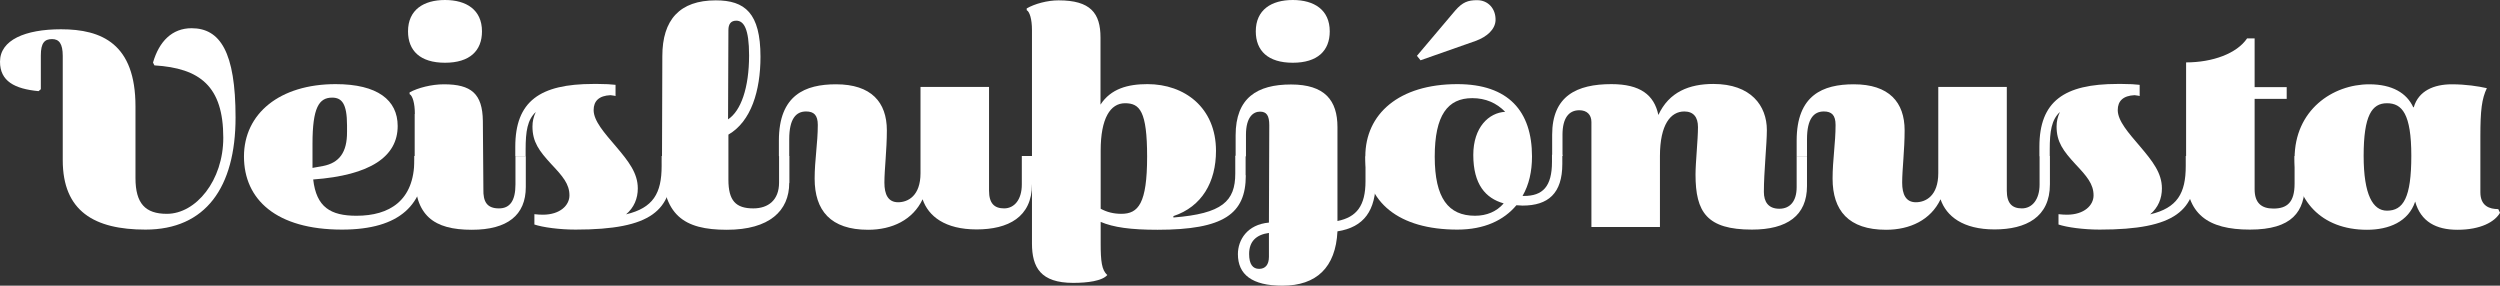 <?xml version="1.0" encoding="UTF-8"?>
<svg id="uuid-656208a9-6146-4d06-83ae-f8da9ac83b6d" data-name="Layer 2" xmlns="http://www.w3.org/2000/svg" viewBox="0 0 142.64 16.3">
  <rect x="0" y="0" width="142.64" height="16.3" fill="#333333" stroke="none"/>
  <g id="uuid-8a3b2d36-7e40-4c43-9972-24997f54d1e9" data-name="OBJECTS">
    <g>
      <path d="M13.44,6.7c0,3.99-1.71,6.4-5.14,6.4-2.92,0-4.72-1.05-4.72-3.96V3.19c0-.7-.21-.96-.61-.96-.43,0-.64.22-.64.93v1.93l-.13.11c-1.37-.13-2.2-.57-2.2-1.68,0-1.24,1.44-1.85,3.48-1.85,2.33,0,4.25.83,4.25,4.4v4.09c0,1.45.56,2.04,1.79,2.04,1.66,0,3.22-1.9,3.22-4.34,0-2.94-1.33-3.97-3.93-4.13l-.08-.16c.35-1.21,1.09-1.96,2.2-1.96,1.63,0,2.51,1.36,2.51,5.09Z" fill="#fff" stroke-width="0"/>
      <path d="M24.25,9.13c0,2.52-1.4,3.97-4.74,3.97-3.75,0-5.59-1.72-5.59-4.17s2.04-4.13,5.23-4.13c2.39,0,3.54.91,3.54,2.39,0,1.74-1.55,2.81-4.82,3.05.18,1.58.99,2.07,2.47,2.07,1.87,0,3.3-.85,3.3-3.19v-.22h.59v.22ZM17.83,9.58l.61-.11c.91-.18,1.37-.77,1.36-1.95v-.37c0-1.24-.3-1.58-.85-1.58-.75,0-1.12.57-1.12,2.63v1.37Z" fill="#fff" stroke-width="0"/>
      <path d="M27.5,1.79c0,1.1-.69,1.79-2.11,1.79s-2.11-.69-2.11-1.79c0-1.23.89-1.79,2.11-1.79s2.11.56,2.11,1.79ZM23.67,6.5c0-.61-.13-1.04-.3-1.13v-.1c.48-.26,1.25-.46,1.96-.46,1.55,0,2.2.53,2.22,2.09l.03,3.89c-.02.73.21,1.1.89,1.1.62,0,.94-.43.94-1.37v-1.61h.59v1.76c0,1.6-1.04,2.44-3.08,2.44-2.17,0-3.27-.8-3.26-3.19v-3.42Z" fill="#fff" stroke-width="0"/>
      <path d="M38.35,9.48c0,2.52-1.15,3.62-5.51,3.62-.93,0-1.87-.13-2.35-.29v-.59c.18.02.33.03.48.03.99,0,1.52-.54,1.52-1.1,0-.65-.38-1.09-1.04-1.79-.69-.75-1.07-1.26-1.07-2.14,0-.29.06-.56.19-.83-.48.45-.58,1.1-.58,2.14v.38h-.59v-.54c0-2.59,1.4-3.58,4.45-3.58h.26c.42,0,.77.02,1.01.05v.64c-.08-.03-.19-.03-.29-.05-.65.03-.96.33-.96.85,0,.62.62,1.31,1.26,2.06.73.86,1.26,1.53,1.26,2.41,0,.57-.21,1.09-.67,1.48,1.55-.37,2.03-1.2,2.03-2.76v-.57l.59-.02v.59Z" fill="#fff" stroke-width="0"/>
      <path d="M45.03,10.44c0,1.58-1.12,2.67-3.56,2.67s-3.7-.81-3.7-3.8l.02-6.11c0-2.07.99-3.18,3.05-3.18,1.66,0,2.55.72,2.55,3.22,0,1.93-.53,3.69-1.83,4.44v2.57c0,1.2.42,1.64,1.42,1.64.86,0,1.47-.48,1.47-1.47v-1.52h.59v1.53ZM41.56,1.72l-.02,5.09c.73-.48,1.2-1.79,1.2-3.65,0-1.52-.3-1.98-.73-1.98-.3,0-.45.18-.45.54Z" fill="#fff" stroke-width="0"/>
      <path d="M58.88,10.52c0,1.87-1.36,2.57-3.16,2.57s-2.75-.75-3.08-1.72c-.56,1.18-1.74,1.74-3.11,1.74-2.14,0-3.05-1.1-3.05-2.92,0-1.05.18-2.03.18-3.06,0-.56-.22-.77-.67-.77-.56,0-.96.4-.96,1.58v.97h-.59v-.89c0-2.6,1.5-3.21,3.26-3.21,2.01,0,2.9,1.02,2.9,2.63,0,1.12-.14,2.23-.14,2.98,0,.67.21,1.12.78,1.12s1.28-.37,1.28-1.66v-4.92h3.91v5.92c0,.72.3,1.01.86,1.01.59,0,1.01-.51,1.01-1.36v-1.63h.59v1.61Z" fill="#fff" stroke-width="0"/>
      <path d="M71.08,10.01c0,2.19-1.25,3.1-5.04,3.1-1.53,0-2.52-.14-3.24-.45v1.23c0,1.01.06,1.53.38,1.8-.29.34-1.13.45-1.95.45-1.85,0-2.35-.88-2.35-2.25V1.71c0-.61-.13-1.04-.3-1.13v-.1c.45-.26,1.17-.46,1.82-.46,1.82,0,2.39.73,2.39,2.12v3.83c.59-.91,1.56-1.17,2.68-1.17,2.12,0,3.91,1.34,3.91,3.81,0,1.77-.8,3.18-2.43,3.72v.08c2.79-.22,3.53-.93,3.53-2.51v-1.01h.59v1.1ZM65.45,8.94c0-2.6-.42-3.05-1.26-3.05s-1.39.86-1.39,2.7v3.32c.35.19.73.29,1.18.29.97,0,1.47-.59,1.47-3.26Z" fill="#fff" stroke-width="0"/>
      <path d="M78.5,10.26c0,1.76-.67,2.7-2.19,2.94-.1,2.06-1.2,3.1-3.14,3.1-1.74,0-2.54-.64-2.54-1.8,0-.81.53-1.69,1.77-1.8l.02-5.55c0-.57-.16-.78-.53-.78s-.8.29-.8,1.32v1.23h-.59v-1.2c0-2.14,1.23-2.9,3.16-2.9s2.65.91,2.65,2.43v5.36c1.1-.22,1.6-.88,1.6-2.27v-1.42h.59v1.36ZM72.4,14.65v-1.36c-.73.1-1.13.49-1.13,1.2,0,.59.21.85.57.85s.56-.24.56-.69ZM71.65,1.79c0-1.23.89-1.79,2.11-1.79s2.11.56,2.11,1.79c0,1.1-.69,1.79-2.11,1.79s-2.11-.69-2.11-1.79Z" fill="#fff" stroke-width="0"/>
      <path d="M89.14,9.35c0,1.69-.81,2.38-2.27,2.38l-.35-.02c-.72.86-1.83,1.39-3.37,1.39-3.34,0-5.25-1.56-5.25-4.17,0-2.43,1.92-4.13,5.25-4.13,2.92,0,4.26,1.55,4.26,4.13,0,.85-.17,1.61-.54,2.25h.08c1.07,0,1.6-.53,1.6-1.95v-.4h.59v.51ZM80.84,3.19l2.19-2.59c.42-.48.73-.59,1.25-.59.62,0,1.07.48,1.05,1.15-.02.51-.48.94-1.15,1.18l-3.13,1.1-.21-.26ZM85.78,11.6c-1.01-.29-1.72-1.07-1.72-2.76,0-1.58.89-2.41,1.82-2.46-.5-.51-1.12-.78-1.88-.78-1.4,0-2.14.97-2.14,3.34s.78,3.37,2.3,3.37c.67,0,1.23-.24,1.63-.7Z" fill="#fff" stroke-width="0"/>
      <path d="M103.1,10.61c0,1.69-1.13,2.49-3.14,2.49-2.57,0-3.22-.99-3.22-3.14,0-.69.14-1.99.14-2.71,0-.57-.26-.89-.78-.89-.77,0-1.39.73-1.39,2.55v4.04h-3.91v-5.99c0-.42-.26-.67-.69-.67-.61,0-.96.46-.96,1.4v1.21h-.59v-1.21c0-2.22,1.41-2.89,3.38-2.89,1.64,0,2.44.61,2.68,1.76.61-1.32,1.77-1.77,3.14-1.77,2.14,0,3.05,1.24,3.05,2.63,0,.8-.17,2.38-.17,3.53,0,.56.25.96.88.96s.99-.45.99-1.23v-1.77h.59v1.71Z" fill="#fff" stroke-width="0"/>
      <path d="M116.96,10.52c0,1.87-1.36,2.57-3.16,2.57s-2.75-.75-3.08-1.72c-.56,1.18-1.74,1.74-3.11,1.74-2.14,0-3.05-1.1-3.05-2.92,0-1.05.17-2.03.17-3.06,0-.56-.22-.77-.67-.77-.56,0-.96.4-.96,1.58v.97h-.59v-.89c0-2.6,1.5-3.21,3.26-3.21,2.01,0,2.9,1.02,2.9,2.63,0,1.12-.14,2.23-.14,2.98,0,.67.21,1.12.78,1.12s1.28-.37,1.28-1.66v-4.92h3.91v5.92c0,.72.3,1.01.86,1.01.59,0,1.01-.51,1.01-1.36v-1.63h.59v1.61Z" fill="#fff" stroke-width="0"/>
      <path d="M125.31,9.48c0,2.52-1.15,3.62-5.51,3.62-.93,0-1.87-.13-2.35-.29v-.59c.18.02.33.03.48.03.99,0,1.52-.54,1.52-1.1,0-.65-.38-1.09-1.04-1.79-.69-.75-1.07-1.26-1.07-2.14,0-.29.06-.56.19-.83-.48.45-.58,1.1-.58,2.14v.38h-.59v-.54c0-2.59,1.41-3.58,4.45-3.58h.26c.42,0,.77.02,1.01.05v.64c-.08-.03-.19-.03-.29-.05-.65.03-.96.33-.96.85,0,.62.62,1.31,1.26,2.06.73.86,1.26,1.53,1.26,2.41,0,.57-.21,1.09-.67,1.48,1.55-.37,2.03-1.2,2.03-2.76v-.57l.59-.02v.59Z" fill="#fff" stroke-width="0"/>
      <path d="M131.51,10.45c0,1.63-.73,2.65-3.14,2.65s-3.64-.89-3.64-3.22V3.56c1.52,0,2.9-.51,3.48-1.37h.43v2.78h1.83v.67h-1.83v5.16c0,.77.38,1.1,1.07,1.1.78,0,1.21-.35,1.21-1.42v-1.58h.59v1.56Z" fill="#fff" stroke-width="0"/>
      <path d="M141.89,5.03c-.29.61-.37,1.26-.37,2.75v3.19c0,.8.54.96,1.02.96l.1.21c-.29.51-1.09.97-2.43.97-1.21,0-2.09-.46-2.41-1.61-.38,1.15-1.5,1.61-2.75,1.61-2.63,0-4.13-1.71-4.13-4.07,0-2.76,2.17-4.23,4.26-4.23,1.31,0,2.14.5,2.51,1.31h.03c.27-.94,1.15-1.31,2.17-1.31.8,0,1.5.11,2,.22ZM134.86,8.89c0,2.23.53,3.13,1.33,3.13.93,0,1.39-.73,1.39-3.13s-.53-3-1.39-3-1.33.7-1.33,3Z" fill="#fff" stroke-width="0"/>
    </g>
  </g>
</svg>